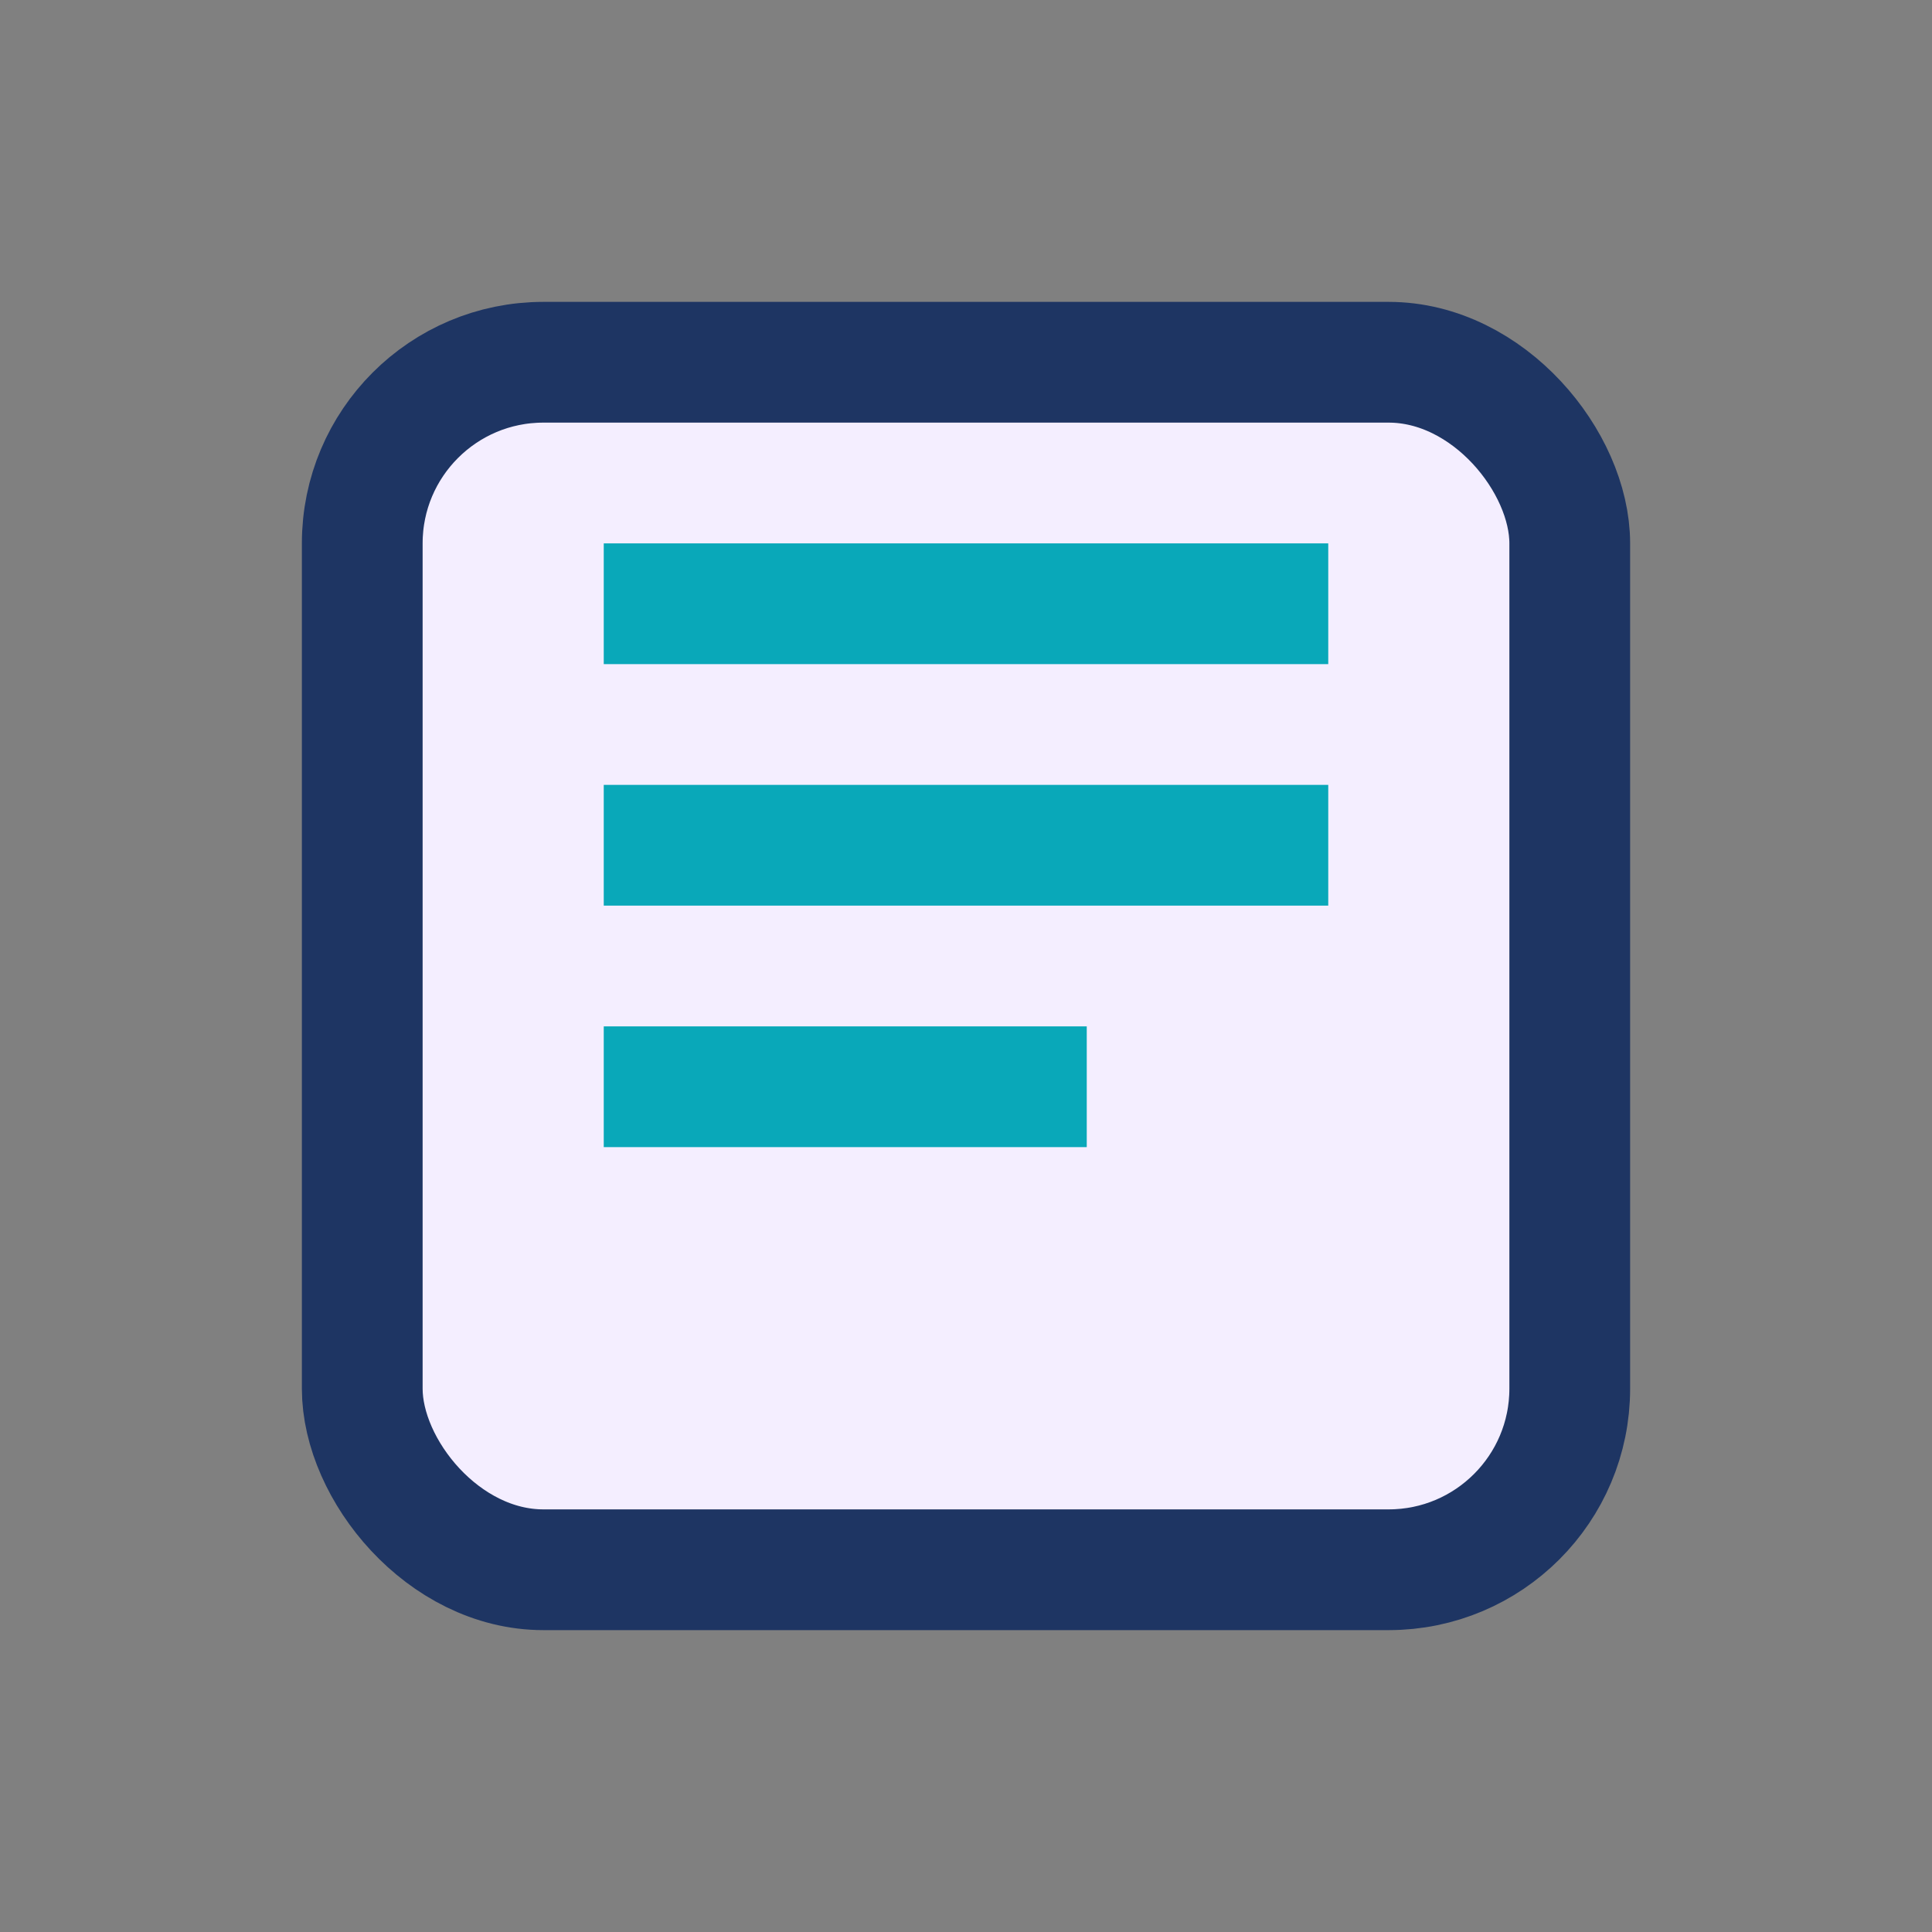<?xml version="1.0" encoding="UTF-8"?>
<svg xmlns="http://www.w3.org/2000/svg" width="32" height="32" viewBox="0 0 32 32"><rect x="0" y="0" width="32" height="32" fill="#808080" stroke="none"/><rect x="6" y="6" width="20" height="20" rx="3" fill="#F4EEFF" stroke="#1E3563" stroke-width="2"/><path d="M10 10h12M10 14h12M10 18h8" stroke="#09A8B9" stroke-width="2" fill="none"/></svg>